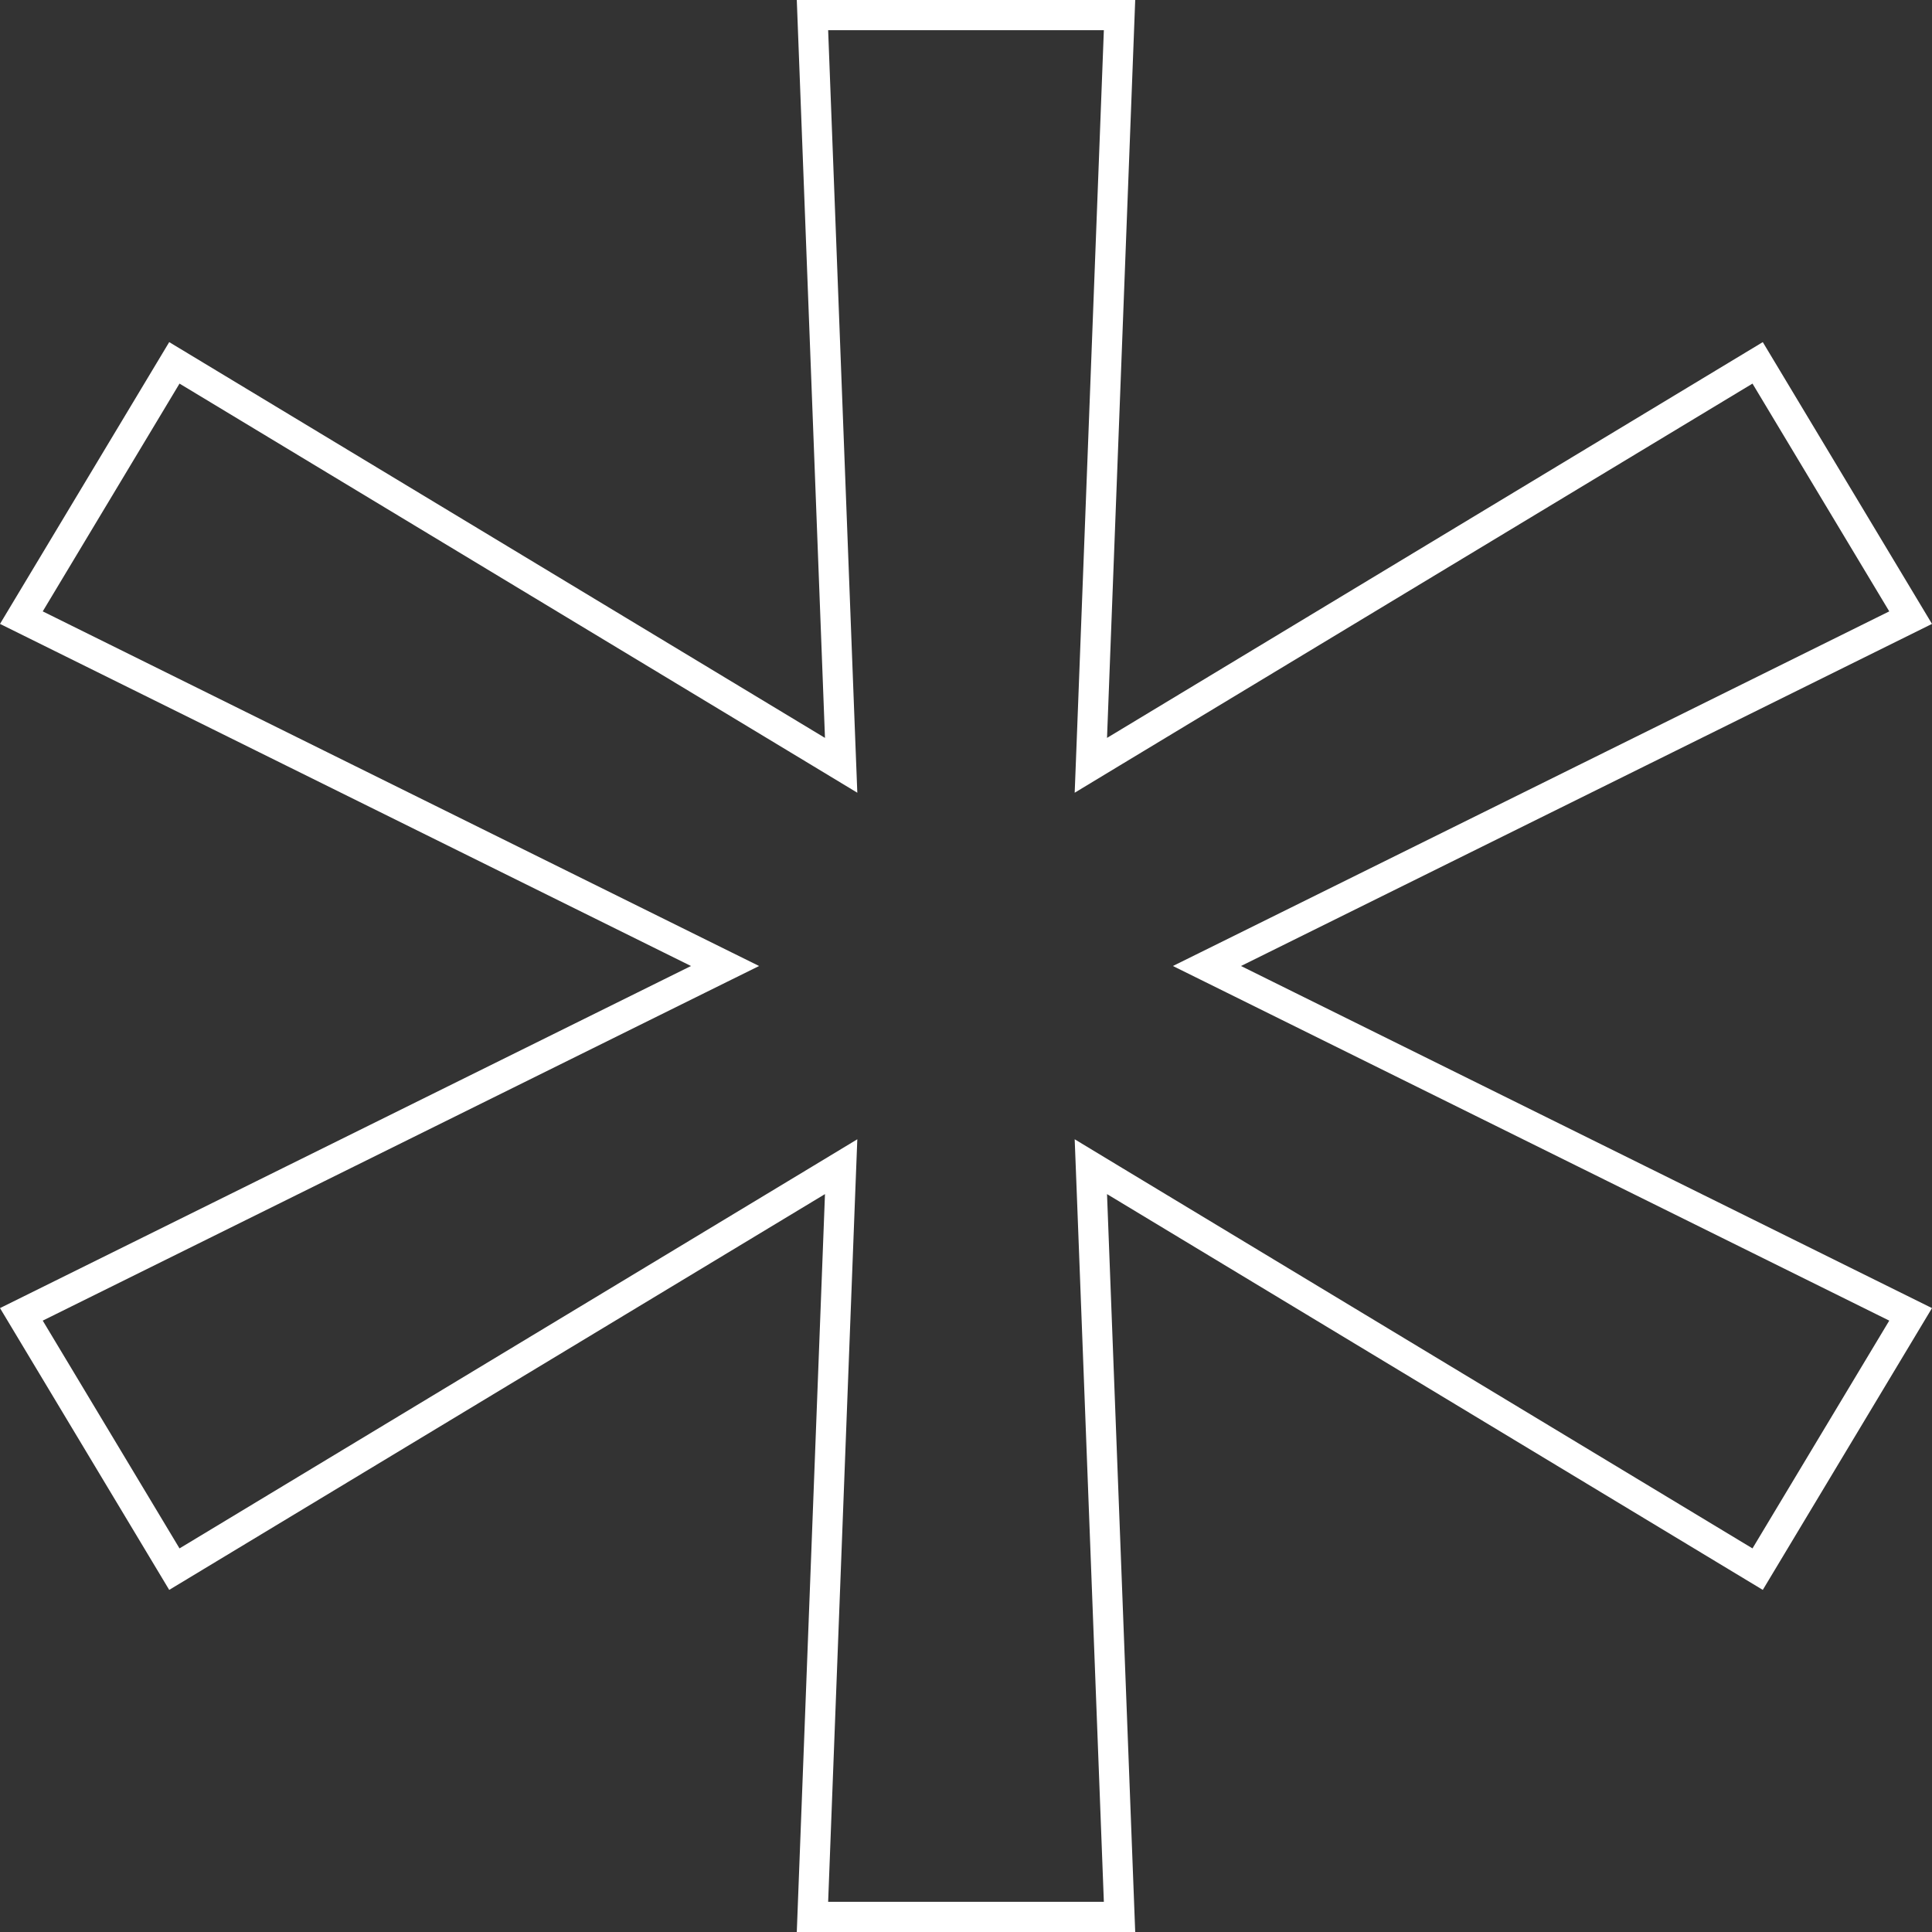<svg viewBox="0 0 32 32" fill="none" xmlns="http://www.w3.org/2000/svg">
<rect x="0" y="0" width="32" height="32" fill="#333333" stroke="none"/>
<path d="M13.535 19.564L2.888 25.99L0.354 21.77L11.556 16.224L12.009 16L11.556 15.776L0.354 10.23L2.888 6.01L13.535 12.436L13.932 12.676L13.914 12.213L13.457 0.25H18.543L18.086 12.213L18.068 12.676L18.465 12.436L29.112 6.01L31.646 10.23L20.444 15.776L19.991 16L20.444 16.224L31.646 21.77L29.112 25.99L18.465 19.564L18.068 19.324L18.086 19.787L18.543 31.75H13.457L13.914 19.787L13.932 19.324L13.535 19.564Z" stroke="white" stroke-width="0.5"/>
</svg>
